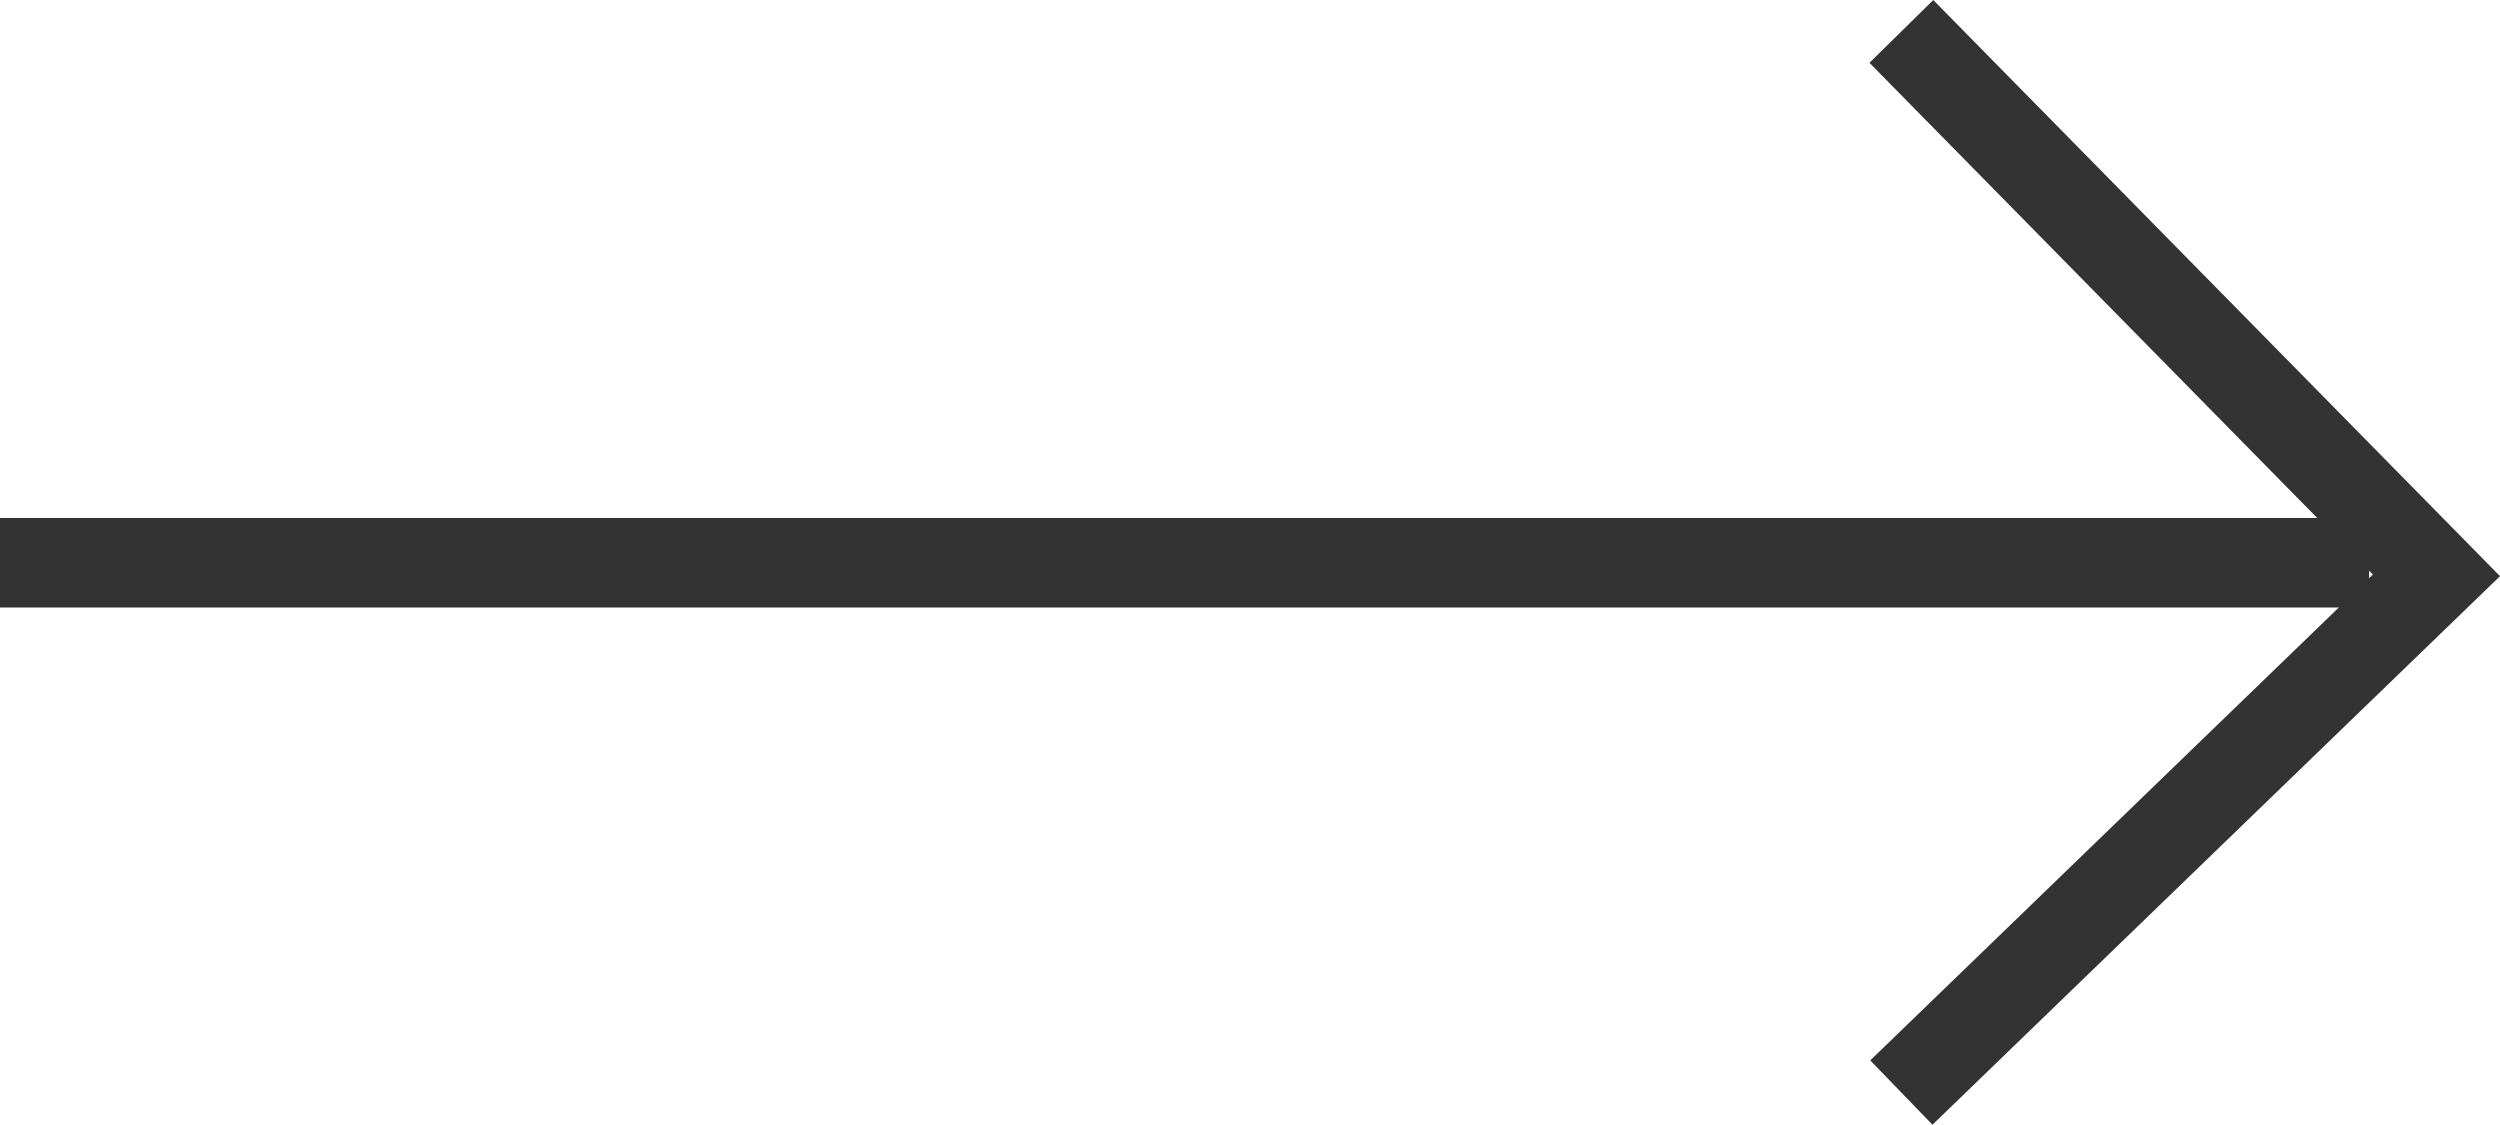 <svg xmlns="http://www.w3.org/2000/svg" width="27.93" height="12.565" viewBox="0 0 27.93 12.565">
  <g id="Group_10429" data-name="Group 10429" transform="translate(-353.247 -3838.526)">
    <path id="Path_21022" data-name="Path 21022" d="M-1123.753,3844.813h26.468" transform="translate(1477)" fill="none" stroke="#333" stroke-width="1"/>
    <path id="Path_21023" data-name="Path 21023" d="M-1101.847,3840.194l5.978,6.077-5.978,5.778" transform="translate(1476.336 -1.317)" fill="none" stroke="#333" stroke-width="1"/>
  </g>
</svg>
